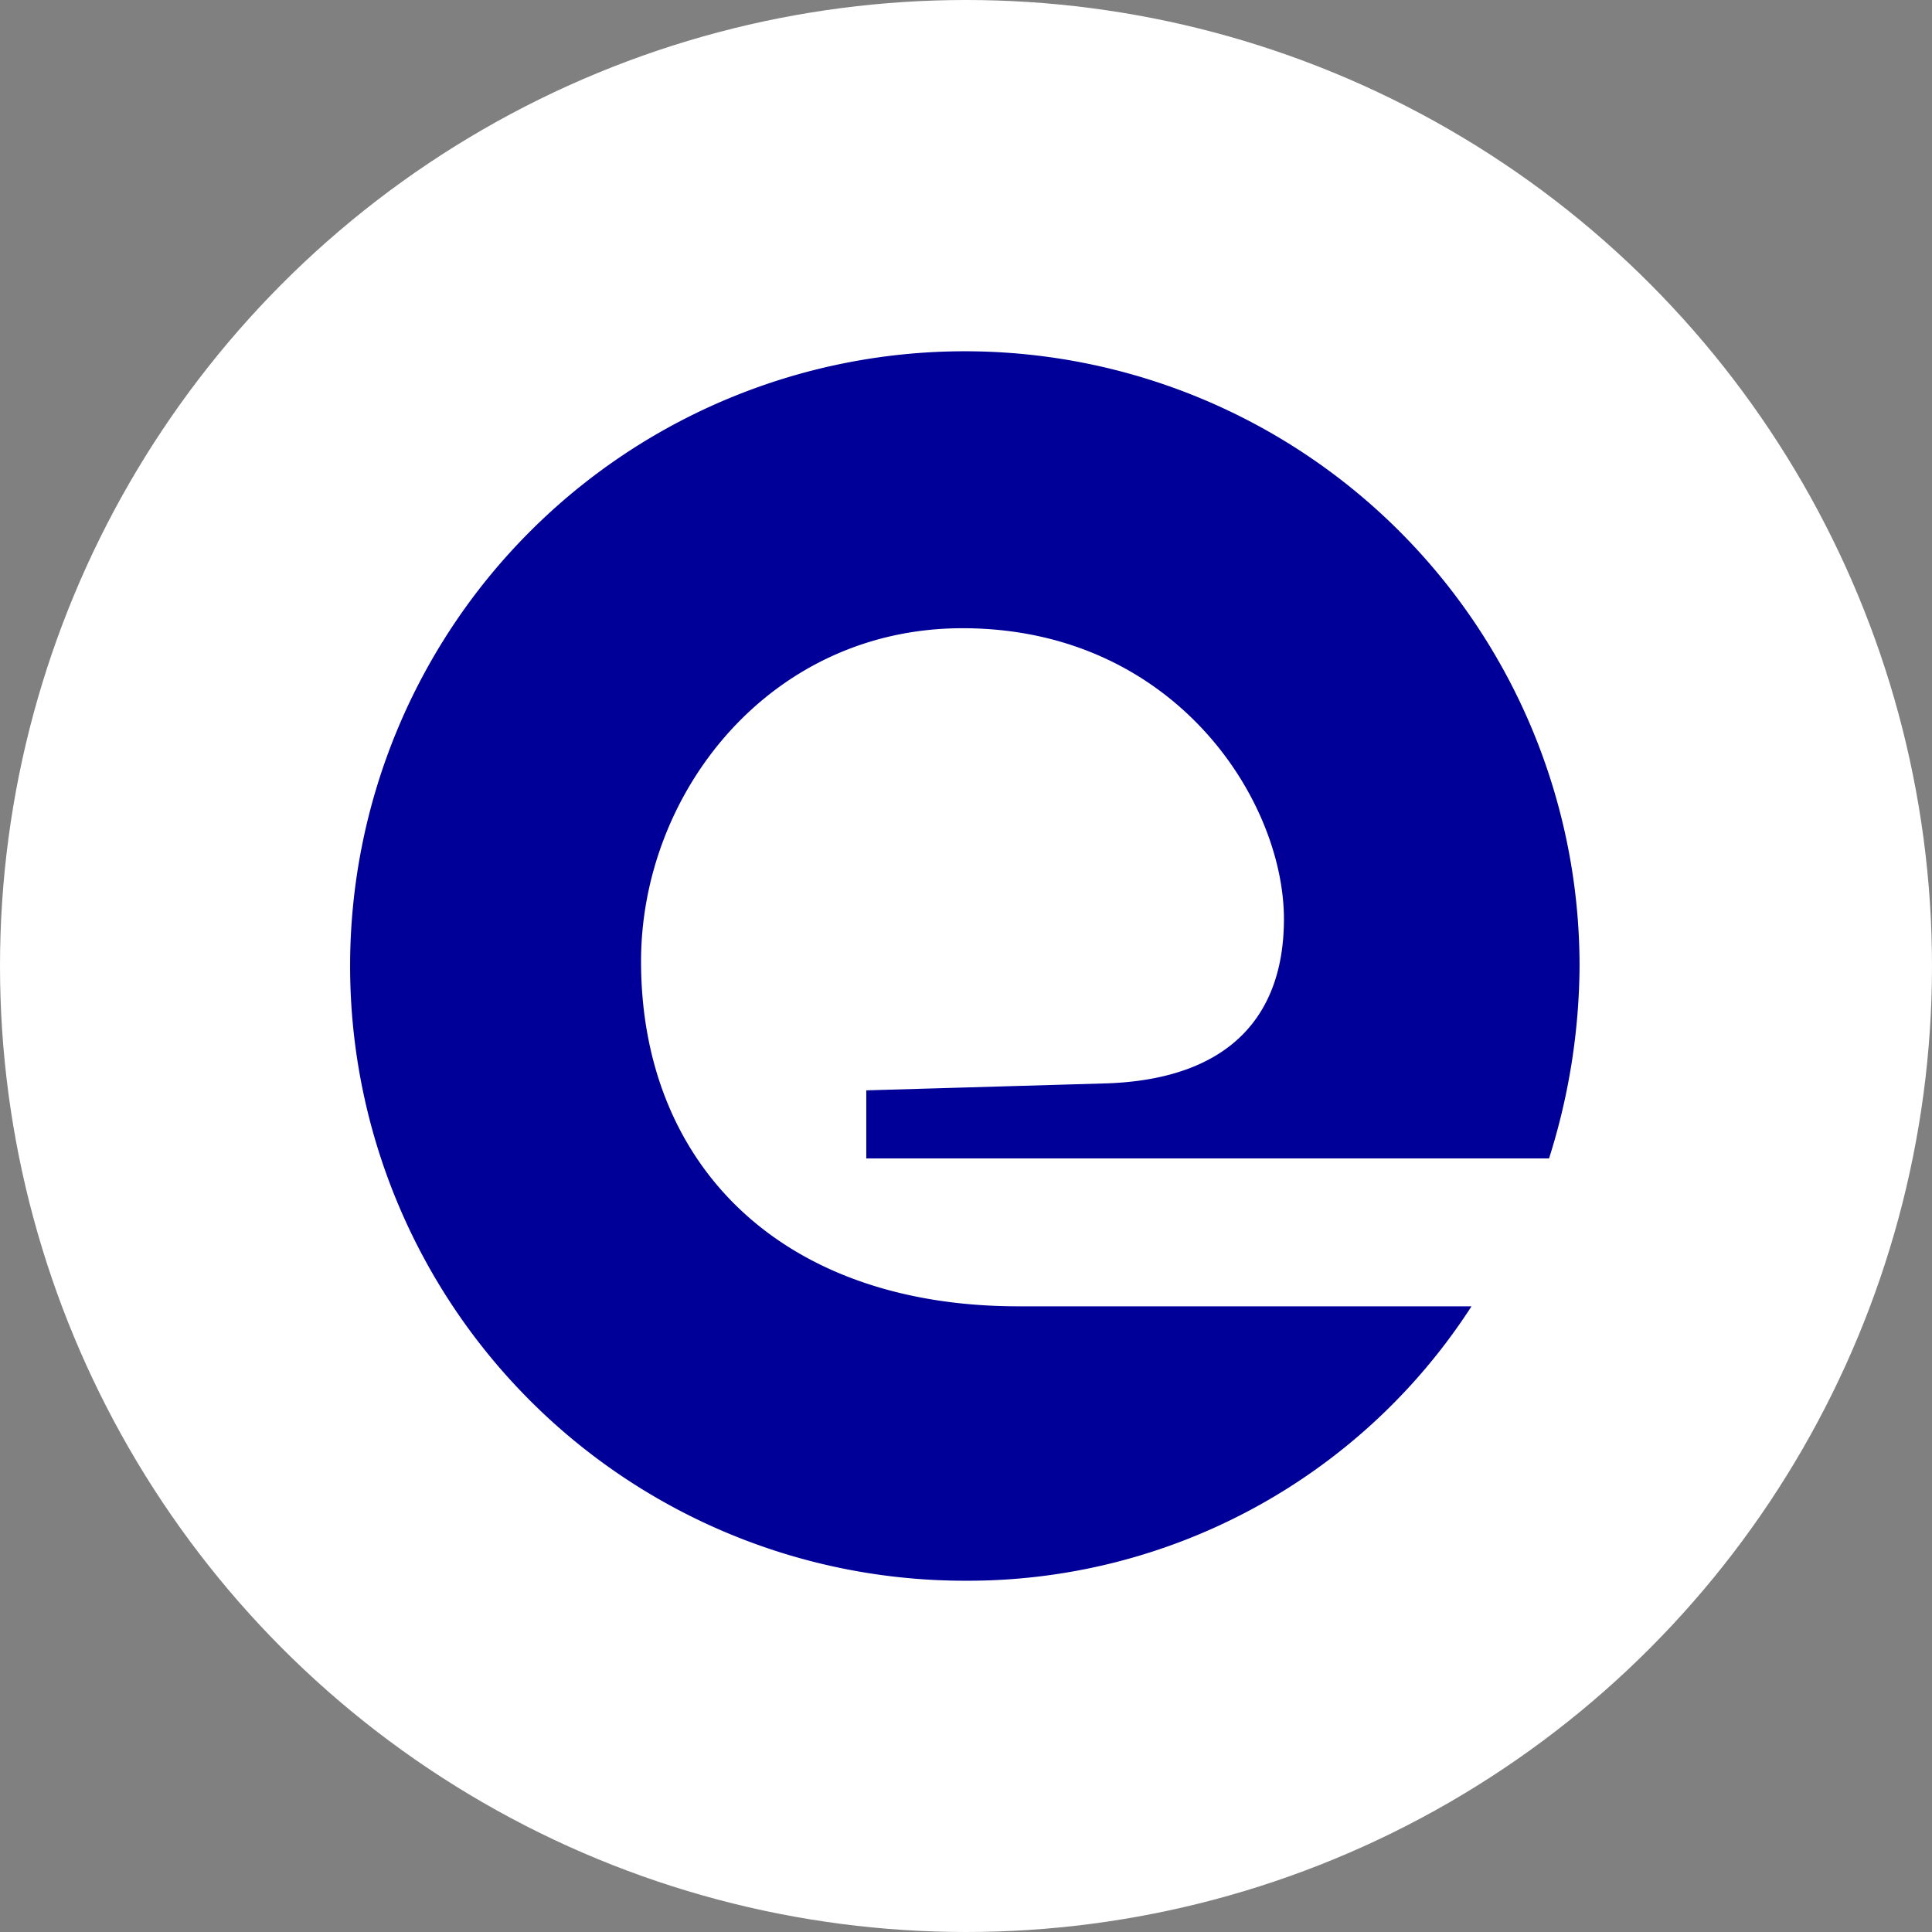 <svg xmlns="http://www.w3.org/2000/svg" width="66" height="66" viewBox="0 0 66 66">
  <rect x="0" y="0" width="66" height="66" fill="#808080" stroke="none"/>
  <g id="expedia-badge" transform="translate(-12157 -6702)">
    <circle id="Ellipse_204" data-name="Ellipse 204" cx="33" cy="33" r="33" transform="translate(12157 6702)" fill="#fff"/>
    <path id="Path_6406" data-name="Path 6406" d="M52.021,59.1c0-4.088-3.767-9.939-10.981-9.939-6.573,0-10.981,5.611-10.981,11.382,0,6.893,4.729,11.783,12.9,11.783h15.47A20.48,20.48,0,0,1,41.12,81.7a21,21,0,1,1,21-21,22.121,22.121,0,0,1-1.042,6.573H37.754V64.948l8.256-.24c4.168-.16,6.011-2.324,6.011-5.611" transform="translate(12148.84 6674.3)" fill="#009"/>
  </g>
</svg>
